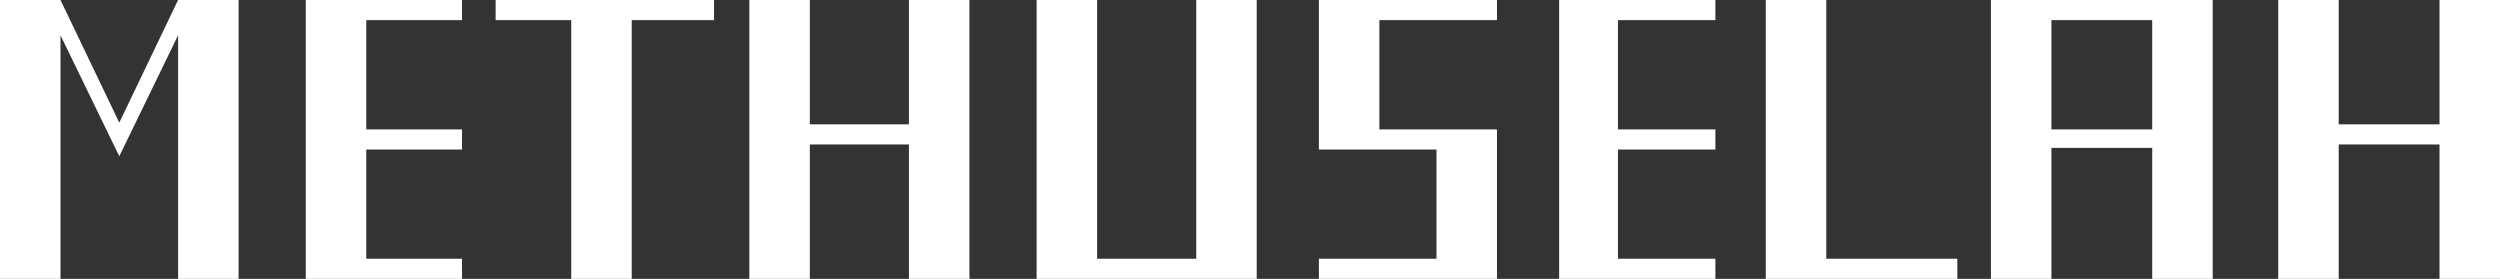 <?xml version="1.0" encoding="utf-8"?>
<!-- Generator: Adobe Illustrator 27.8.1, SVG Export Plug-In . SVG Version: 6.00 Build 0)  -->
<svg version="1.1" id="_レイヤー_2" xmlns="http://www.w3.org/2000/svg" xmlns:xlink="http://www.w3.org/1999/xlink" x="0px"
	 y="0px" viewBox="0 0 148.8 16.6" style="enable-background:new 0 0 148.8 16.6;" xml:space="preserve">
<rect x="0" y="0" width="148.8" height="16.6" fill="#333333" stroke="none"/>
<style type="text/css">
	.st0{fill:#FFFFFF;}
</style>
<g id="contents">
	<polygon class="st0" points="10.6,0 10.6,0 10.6,0 7.1,7.3 3.6,0 3.6,0 0,0 0,16.6 3.6,16.6 3.6,2.1 7.1,9.3 10.6,2.1 10.6,16.6 
		14.2,16.6 14.2,0 	"/>
	<polygon class="st0" points="27.5,1.2 27.5,0 18.2,0 18.2,16.6 27.5,16.6 27.5,15.4 21.8,15.4 21.8,8.9 27.5,8.9 27.5,7.7 
		21.8,7.7 21.8,1.2 	"/>
	<polygon class="st0" points="102.1,1.2 102.1,0 92.8,0 92.8,16.6 102.1,16.6 102.1,15.4 96.3,15.4 96.3,8.9 102.1,8.9 102.1,7.7 
		96.3,7.7 96.3,1.2 	"/>
	<polygon class="st0" points="74.8,0 71.2,0 71.2,15.4 65.3,15.4 65.3,0 61.7,0 61.7,16.6 74.8,16.6 	"/>
	<polygon class="st0" points="108.7,15.4 108.7,0 105.1,0 105.1,16.6 105.1,16.6 105.1,16.6 116.5,16.6 116.5,15.4 	"/>
	<polygon class="st0" points="42.5,0 29.5,0 29.5,1.2 34,1.2 34,16.6 37.6,16.6 37.6,1.2 42.5,1.2 	"/>
	<polygon class="st0" points="54.1,0 54.1,7.4 48.2,7.4 48.2,0 44.6,0 44.6,16.6 48.2,16.6 48.2,8.6 54.1,8.6 54.1,16.6 57.7,16.6 
		57.7,0 	"/>
	<polygon class="st0" points="145.2,0 145.2,7.4 139.2,7.4 139.2,0 135.6,0 135.6,16.6 139.2,16.6 139.2,8.6 145.2,8.6 145.2,16.6 
		148.8,16.6 148.8,0 	"/>
	<polygon class="st0" points="89.1,1.2 89.1,0 78.5,0 78.5,8.9 78.5,8.9 85.5,8.9 85.5,15.4 78.5,15.4 78.5,16.6 89.1,16.6 
		89.1,16.6 89.1,7.7 89.1,7.7 82.1,7.7 82.1,1.2 	"/>
	<path class="st0" d="M118.5,0v16.6h3.6V8.8h6v7.8h3.6V0H118.5L118.5,0z M122.1,7.7V1.2h6v6.5C128,7.7,122.1,7.7,122.1,7.7z"/>
</g>
</svg>
